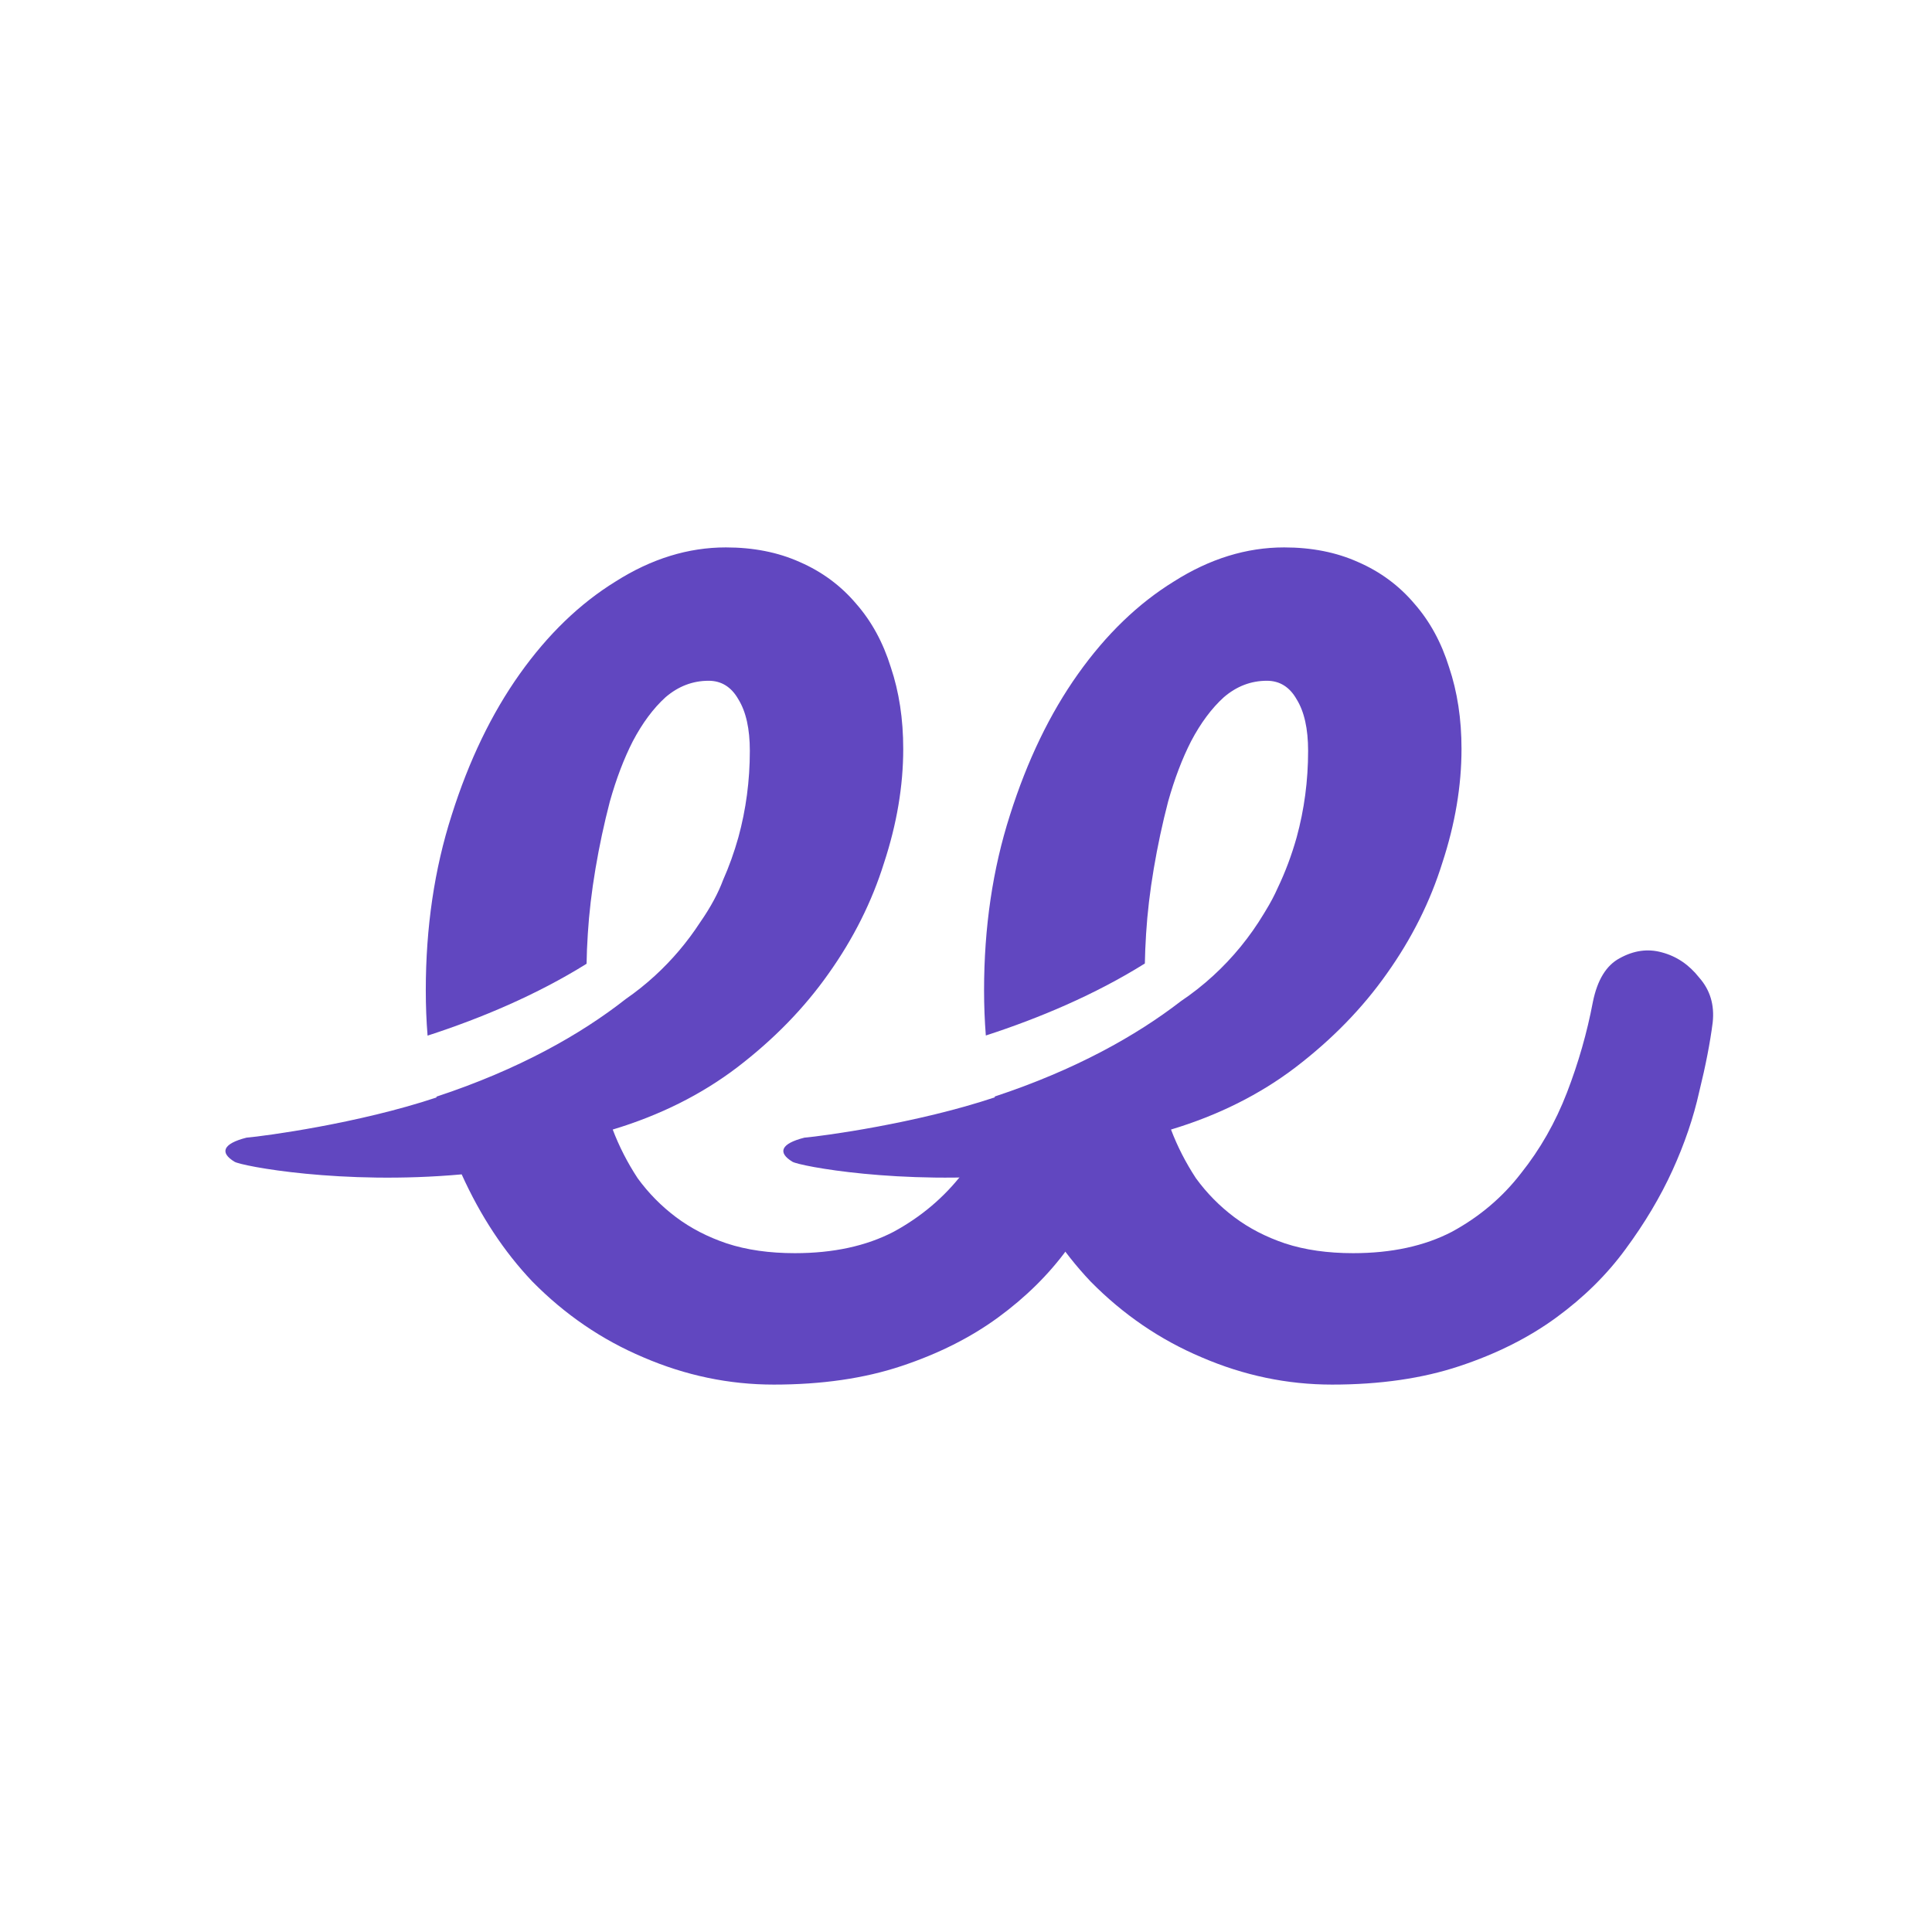 <svg width="80" height="80" viewBox="0 0 80 80" fill="none" xmlns="http://www.w3.org/2000/svg">
<path fill-rule="evenodd" clip-rule="evenodd" d="M37.401 31.011C37.401 32.543 37.136 34.115 36.607 35.727C36.104 37.34 35.336 38.871 34.304 40.322C33.299 41.747 32.041 43.037 30.533 44.192C29.051 45.321 27.331 46.181 25.372 46.772C25.637 47.471 25.981 48.143 26.404 48.788C26.854 49.406 27.384 49.943 27.992 50.4C28.601 50.857 29.302 51.22 30.096 51.488C30.917 51.757 31.856 51.891 32.915 51.891C34.503 51.891 35.866 51.596 37.004 51.005C38.142 50.386 39.094 49.58 39.862 48.586C40.09 48.3 40.305 48.062 40.507 47.839C41.008 47.284 41.428 46.819 41.768 45.938C42.005 45.322 42.446 45.329 42.858 45.335C43.274 45.341 43.662 45.347 43.781 44.713C43.957 44.713 44.028 44.843 44.097 44.967C44.188 45.133 44.275 45.29 44.592 45.121C44.751 45.033 44.87 44.95 44.972 44.88C45.241 44.694 45.384 44.596 45.807 44.713C46.107 44.792 46.303 44.464 46.477 44.175C46.654 43.879 46.807 43.624 47.022 43.896C47.225 44.127 47.344 43.917 47.406 43.685C47.387 43.893 47.391 44.021 47.394 44.139V44.139C47.4 44.367 47.405 44.553 47.246 45.2C47.008 46.275 46.637 47.363 46.134 48.465C45.632 49.567 44.983 50.655 44.189 51.73C43.422 52.778 42.469 53.719 41.331 54.552C40.193 55.385 38.856 56.057 37.321 56.567C35.786 57.078 34.026 57.333 32.041 57.333C30.189 57.333 28.389 56.957 26.642 56.205C24.922 55.479 23.387 54.431 22.038 53.06C20.867 51.825 19.894 50.347 19.117 48.628C14.152 49.077 10.007 48.284 9.712 48.106C9.093 47.732 9.217 47.358 10.207 47.108C10.974 47.041 14.847 46.52 18.077 45.443C18.075 45.433 18.073 45.422 18.07 45.411C21.482 44.285 24.045 42.833 25.913 41.366C26.335 41.074 26.737 40.753 27.119 40.403C27.833 39.748 28.457 39.012 28.99 38.194C29.44 37.548 29.75 36.954 29.938 36.447C30.189 35.881 30.4 35.292 30.573 34.679C30.89 33.523 31.049 32.328 31.049 31.091C31.049 30.178 30.89 29.466 30.573 28.955C30.282 28.444 29.871 28.189 29.342 28.189C28.68 28.189 28.085 28.418 27.555 28.874C27.053 29.331 26.603 29.936 26.206 30.688C25.835 31.414 25.518 32.247 25.253 33.188C25.015 34.101 24.816 35.028 24.658 35.969C24.499 36.91 24.393 37.81 24.34 38.67C24.311 39.122 24.294 39.534 24.289 39.907C22.23 41.191 19.918 42.166 17.705 42.883C17.655 42.275 17.631 41.65 17.631 41.008C17.631 38.401 17.988 35.982 18.703 33.752C19.417 31.494 20.357 29.546 21.521 27.907C22.686 26.268 24.009 24.991 25.491 24.078C26.973 23.137 28.495 22.667 30.056 22.667C31.195 22.667 32.214 22.868 33.113 23.271C34.04 23.674 34.82 24.252 35.456 25.005C36.091 25.73 36.567 26.604 36.885 27.625C37.229 28.646 37.401 29.775 37.401 31.011ZM47.427 43.488C47.418 43.561 47.411 43.626 47.406 43.685C47.48 43.404 47.471 43.091 47.427 43.488Z" fill="#6147C0"/>
<path fill-rule="evenodd" clip-rule="evenodd" d="M60.518 31.011C60.518 32.543 60.253 34.115 59.724 35.727C59.221 37.34 58.454 38.871 57.421 40.322C56.416 41.747 55.159 43.037 53.65 44.192C52.168 45.321 50.448 46.181 48.489 46.772C48.754 47.471 49.098 48.143 49.521 48.788C49.971 49.406 50.501 49.943 51.109 50.4C51.718 50.857 52.419 51.22 53.213 51.488C54.034 51.757 54.973 51.891 56.032 51.891C57.62 51.891 58.983 51.596 60.121 51.005C61.259 50.386 62.212 49.58 62.979 48.586C63.773 47.592 64.408 46.476 64.885 45.24C65.361 44.004 65.718 42.755 65.957 41.491C66.142 40.578 66.512 39.973 67.068 39.678C67.65 39.355 68.233 39.274 68.815 39.436C69.424 39.597 69.94 39.946 70.363 40.484C70.813 40.994 70.998 41.612 70.919 42.338C70.813 43.171 70.628 44.125 70.363 45.2C70.125 46.275 69.754 47.363 69.252 48.465C68.749 49.567 68.1 50.655 67.306 51.73C66.539 52.778 65.586 53.719 64.448 54.552C63.31 55.385 61.974 56.057 60.438 56.567C58.904 57.078 57.144 57.333 55.159 57.333C53.306 57.333 51.506 56.957 49.76 56.205C48.039 55.479 46.504 54.431 45.155 53.06C43.984 51.824 43.01 50.346 42.233 48.626C37.262 49.078 33.109 48.284 32.814 48.106C32.195 47.731 32.319 47.357 33.309 47.108C34.077 47.041 37.96 46.518 41.193 45.438C41.191 45.428 41.189 45.417 41.186 45.406C44.518 44.304 47.04 42.892 48.895 41.459C49.366 41.142 49.813 40.791 50.236 40.403C51.056 39.651 51.758 38.791 52.34 37.823C52.359 37.791 52.379 37.759 52.398 37.726C52.607 37.387 52.776 37.065 52.907 36.768C53.224 36.105 53.484 35.409 53.69 34.679C54.007 33.523 54.166 32.328 54.166 31.091C54.166 30.178 54.007 29.466 53.69 28.955C53.399 28.444 52.988 28.189 52.459 28.189C51.797 28.189 51.202 28.418 50.673 28.874C50.17 29.331 49.72 29.936 49.323 30.688C48.952 31.414 48.635 32.247 48.37 33.188C48.132 34.101 47.934 35.028 47.775 35.969C47.616 36.91 47.51 37.81 47.457 38.67C47.429 39.117 47.412 39.526 47.406 39.896C45.348 41.183 43.036 42.159 40.821 42.878C40.773 42.271 40.748 41.648 40.748 41.008C40.748 38.401 41.105 35.982 41.82 33.752C42.535 31.494 43.474 29.546 44.639 27.907C45.803 26.268 47.126 24.991 48.608 24.078C50.09 23.137 51.612 22.667 53.174 22.667C54.312 22.667 55.331 22.868 56.23 23.271C57.157 23.674 57.938 24.252 58.573 25.005C59.208 25.73 59.684 26.604 60.002 27.625C60.346 28.646 60.518 29.775 60.518 31.011Z" fill="#6147C0"/>
</svg>
